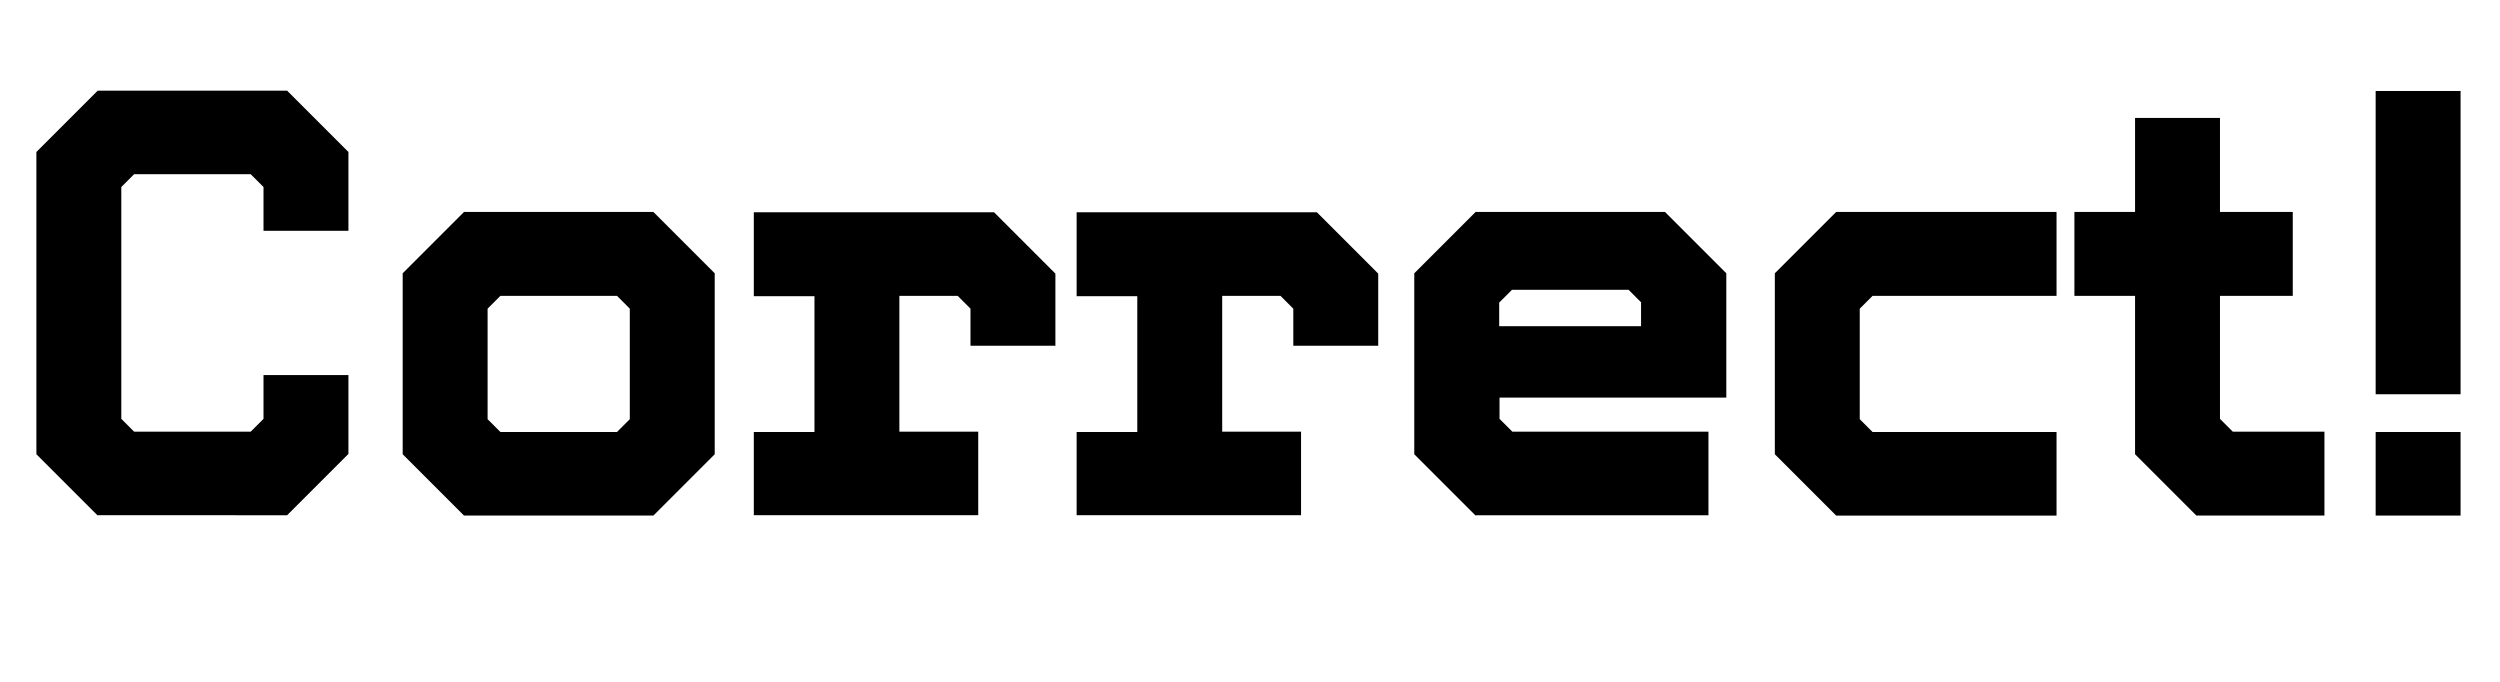 <?xml version="1.0" encoding="UTF-8"?><svg id="Layer_2" xmlns="http://www.w3.org/2000/svg" viewBox="0 0 74.19 20.25"><defs><style>.cls-1{stroke-width:0px;}</style></defs><g id="Layer_1-2"><path class="cls-1" d="M2.9,15.3l-1.82-1.82V4.51l1.82-1.82h5.62l1.82,1.82v2.34h-2.52v-1.3l-.38-.38h-3.46l-.38.38v6.88l.38.38h3.46l.38-.38v-1.3h2.52v2.34l-1.82,1.82H2.9Z"/><path class="cls-1" d="M13.77,15.3l-1.82-1.82v-5.37l1.82-1.82h5.62l1.82,1.82v5.37l-1.82,1.82h-5.62ZM18.69,9.16l-.38-.38h-3.46l-.38.38v3.28l.38.38h3.46l.38-.38v-3.28Z"/><path class="cls-1" d="M22.37,15.3v-2.48h1.8v-4.03h-1.8v-2.49h7.13l1.82,1.82v2.14h-2.52v-1.1l-.38-.38h-1.73v4.03h2.34v2.48h-6.66Z"/><path class="cls-1" d="M31.95,15.3v-2.48h1.8v-4.03h-1.8v-2.49h7.13l1.82,1.82v2.14h-2.52v-1.1l-.38-.38h-1.73v4.03h2.34v2.48h-6.66Z"/><path class="cls-1" d="M43.79,15.3l-1.82-1.82v-5.37l1.82-1.82h5.62l1.82,1.82v3.69h-6.73v.63l.38.38h5.82v2.48h-6.9ZM48.71,8.98l-.38-.38h-3.46l-.38.38v.7h4.21v-.7Z"/><path class="cls-1" d="M54.49,15.3l-1.82-1.82v-5.37l1.82-1.82h6.54v2.49h-5.46l-.38.38v3.28l.38.38h5.46v2.48h-6.54Z"/><path class="cls-1" d="M68.98,15.3h-3.8l-1.82-1.82v-4.7h-1.8v-2.49h1.8v-2.79h2.52v2.79h2.16v2.49h-2.16v3.65l.38.38h2.72v2.48Z"/><path class="cls-1" d="M70.5,11.7V2.7h2.52v9h-2.52ZM70.5,15.3v-2.48h2.52v2.48h-2.52Z"/></g></svg>